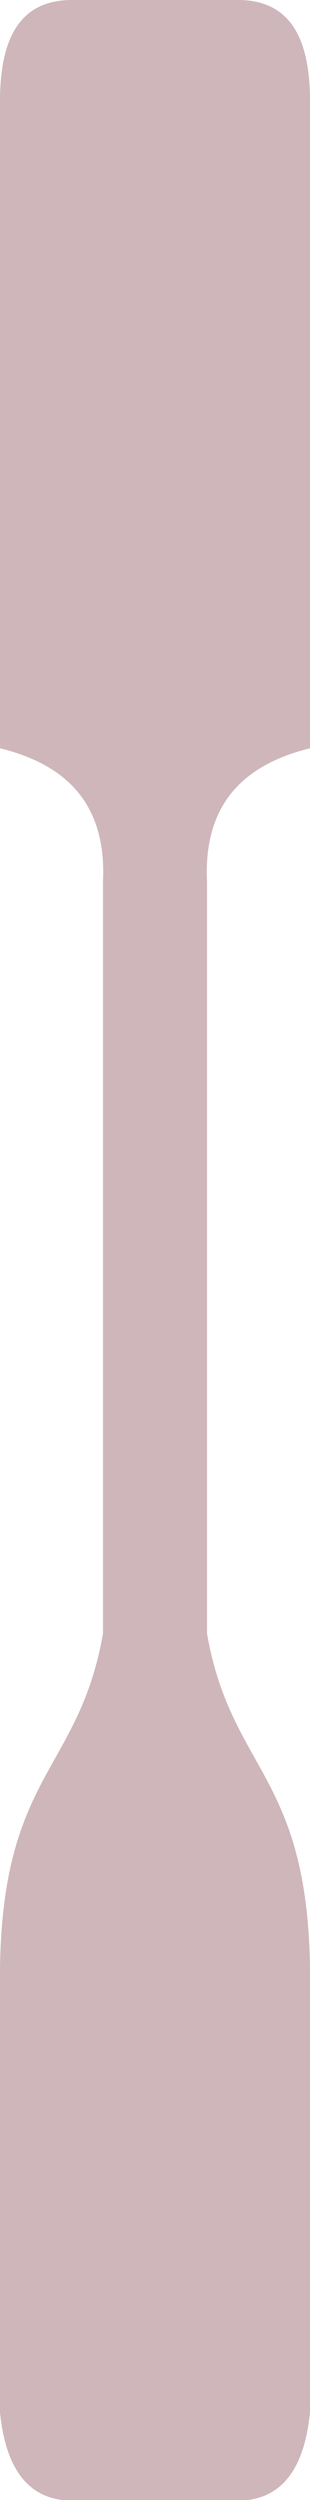 <?xml version="1.0" encoding="UTF-8"?> <svg xmlns="http://www.w3.org/2000/svg" viewBox="0 0 125.49 1008.98"> <defs> <style>.cls-1{fill:#ceb6bb;}</style> </defs> <g id="Слой_2" data-name="Слой 2"> <g id="Слой_1-2" data-name="Слой 1"> <path class="cls-1" d="M125.49,302v-262C125.3,15.69,117.63-.09,96.15,0H29.34C7.86-.09.19,15.69,0,40.06V302c27.3,6.68,43.17,22.91,41.69,53.84V659.32C31.91,714.77,1.15,715.82,0,794.22v179.4c2.12,21,10.07,33.48,25.18,35.36h75.14c15.1-1.88,23.05-14.31,25.17-35.36V794.22c-1.15-78.4-31.91-79.45-41.69-134.9V355.87C82.32,324.94,98.2,308.71,125.49,302Z"></path> </g> </g> </svg> 